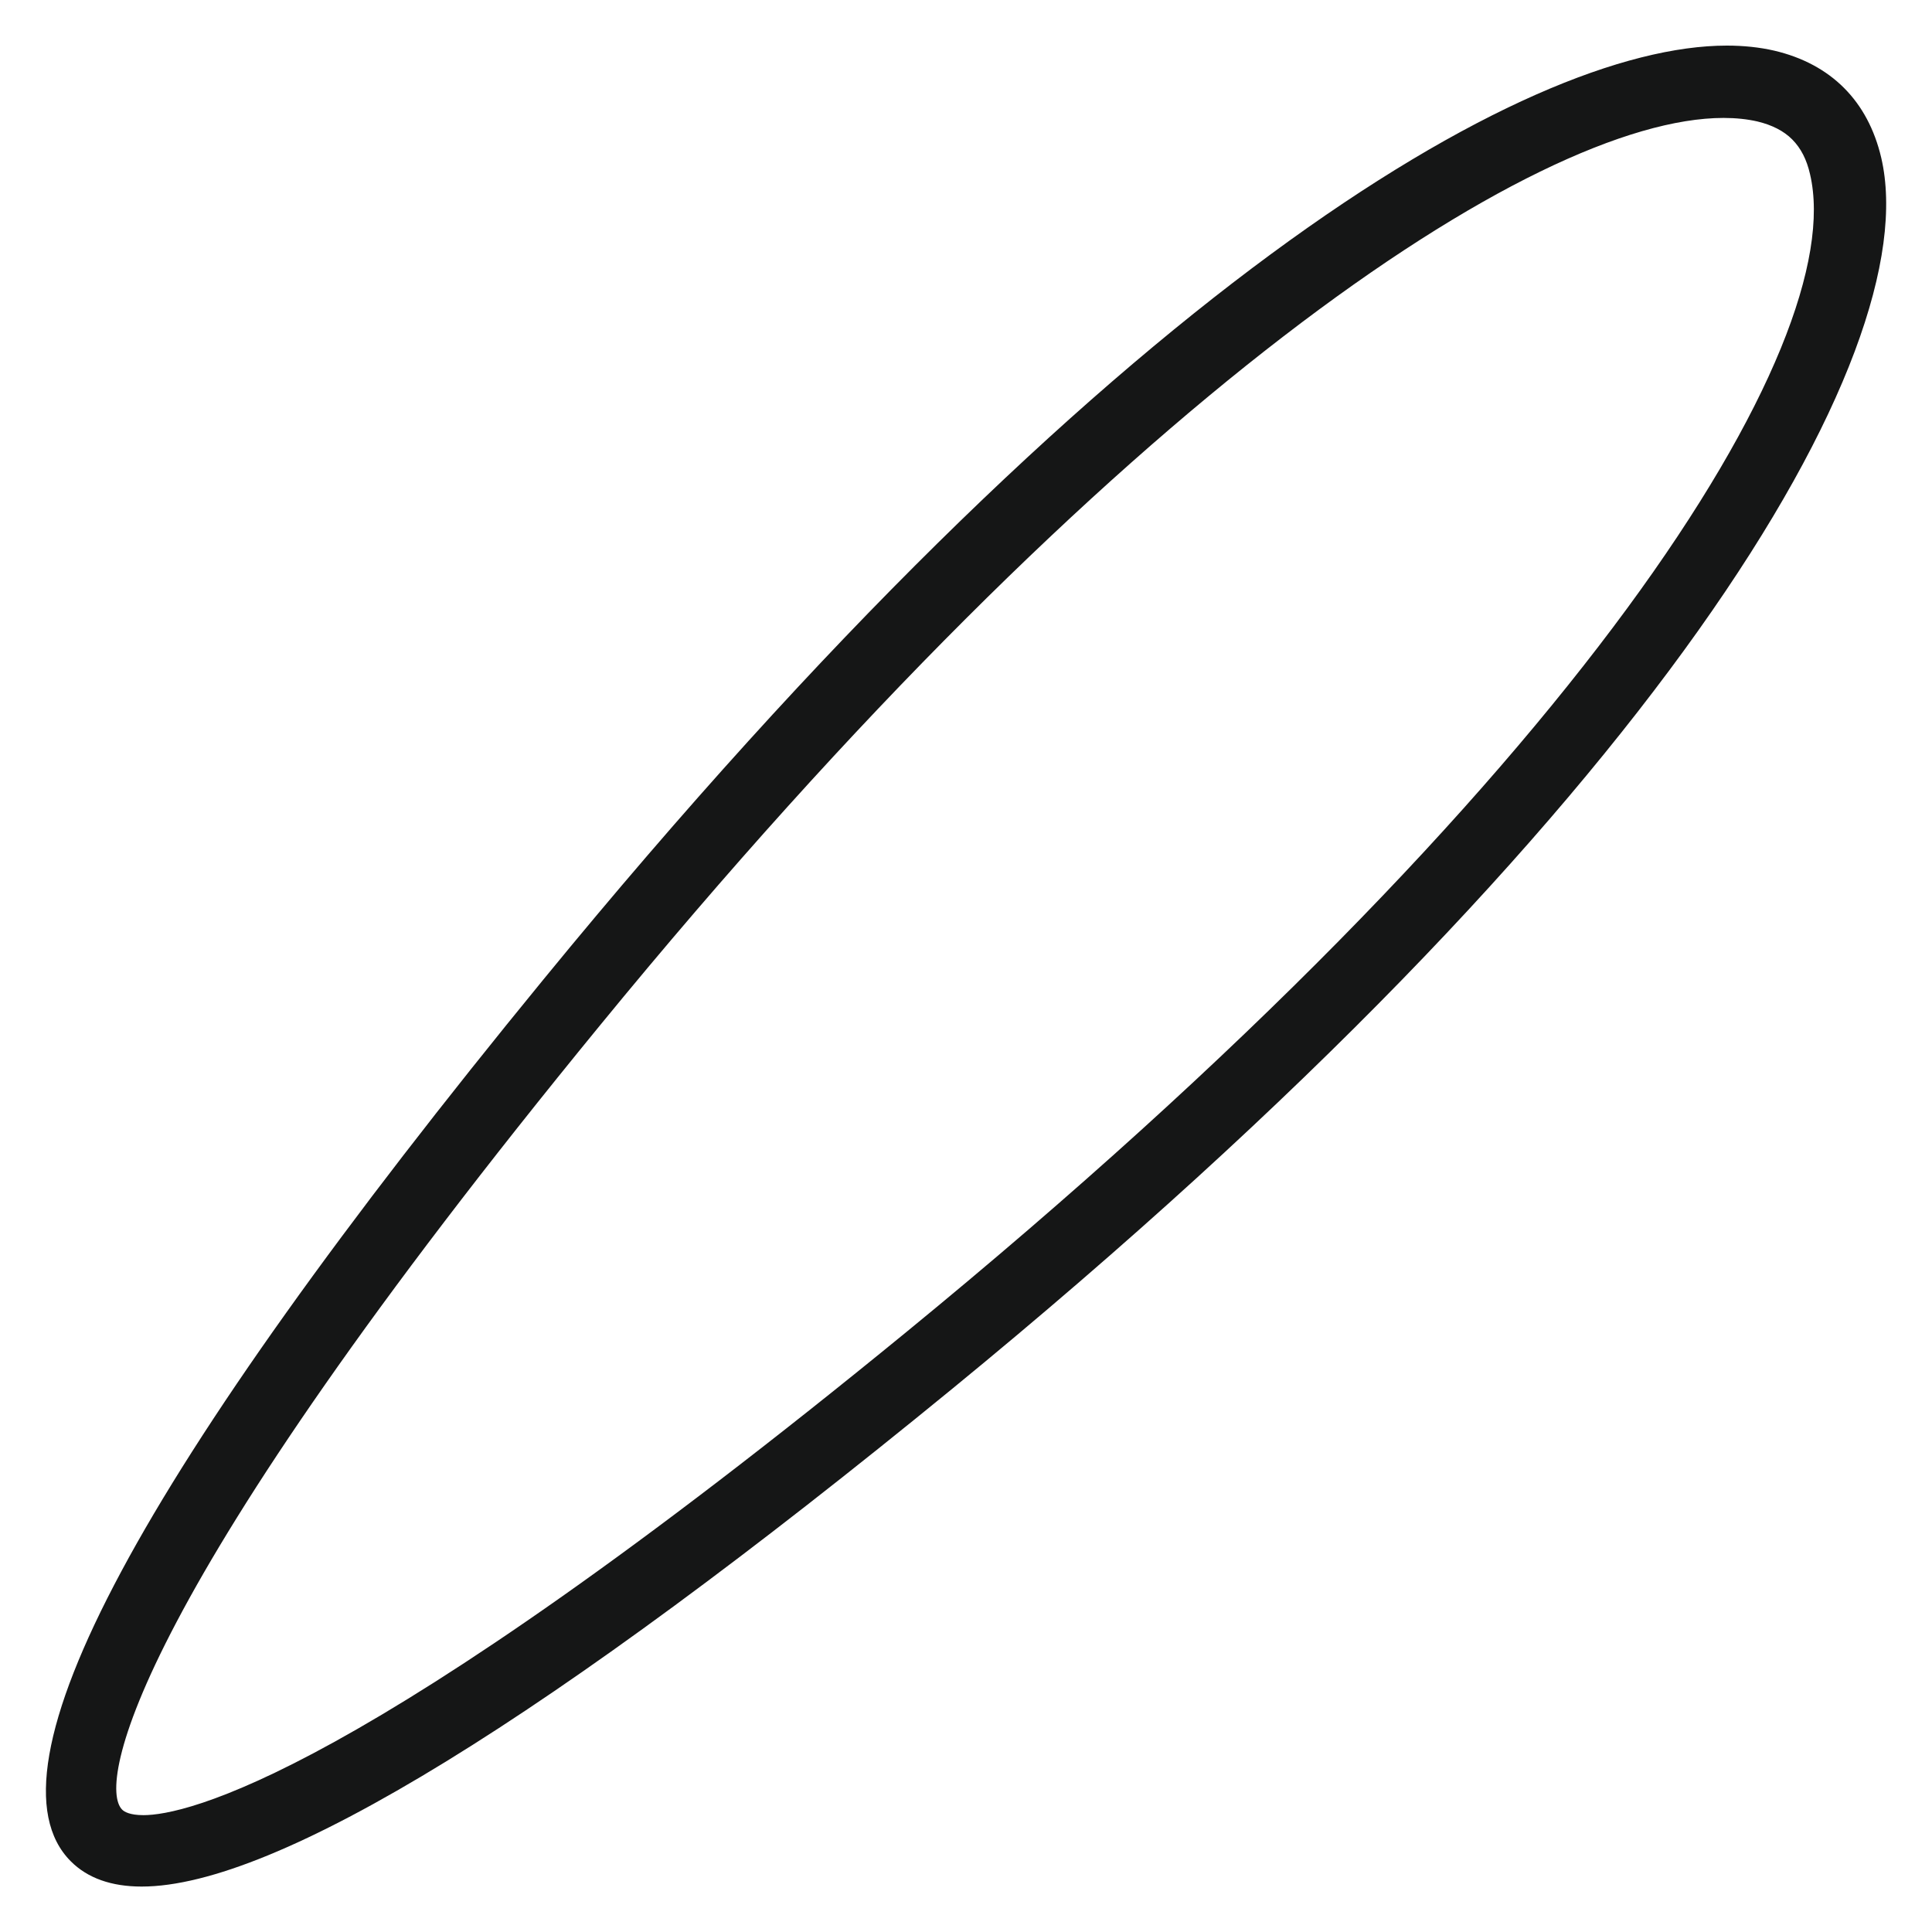 <?xml version="1.0" encoding="utf-8"?>
<!-- Generator: Adobe Illustrator 15.1.0, SVG Export Plug-In . SVG Version: 6.00 Build 0)  -->
<!DOCTYPE svg PUBLIC "-//W3C//DTD SVG 1.1//EN" "http://www.w3.org/Graphics/SVG/1.1/DTD/svg11.dtd">
<svg version="1.1" id="Livello_1" xmlns="http://www.w3.org/2000/svg" xmlns:xlink="http://www.w3.org/1999/xlink" x="0px" y="0px"
	 width="25px" height="25px" viewBox="0 0 25 25" enable-background="new 0 0 25 25" xml:space="preserve">
<path fill="#151616" d="M24.343,2.041c-0.172-0.734-0.651-1.214-1.386-1.386C22.77,0.612,22.563,0.59,22.345,0.59
	c-2.618,0-8.017,3.174-15.311,12.082c-5.237,6.396-7.296,10.234-6.118,11.413c0.217,0.218,0.526,0.327,0.917,0.327
	c1.739,0,5.27-2.169,10.495-6.446C21.449,10.495,24.936,4.584,24.343,2.041z M11.731,17.234c-7.088,5.803-9.35,6.254-9.875,6.254
	c-0.178,0-0.249-0.045-0.275-0.071c-0.326-0.325,0.15-2.784,6.183-10.149C14.405,5.156,19.852,1.526,22.303,1.526
	c0.16,0,0.309,0.016,0.439,0.046c0.191,0.046,0.34,0.123,0.449,0.232c0.113,0.114,0.188,0.261,0.231,0.451
	C23.934,4.441,20.49,10.062,11.731,17.234z"/>
</svg>
